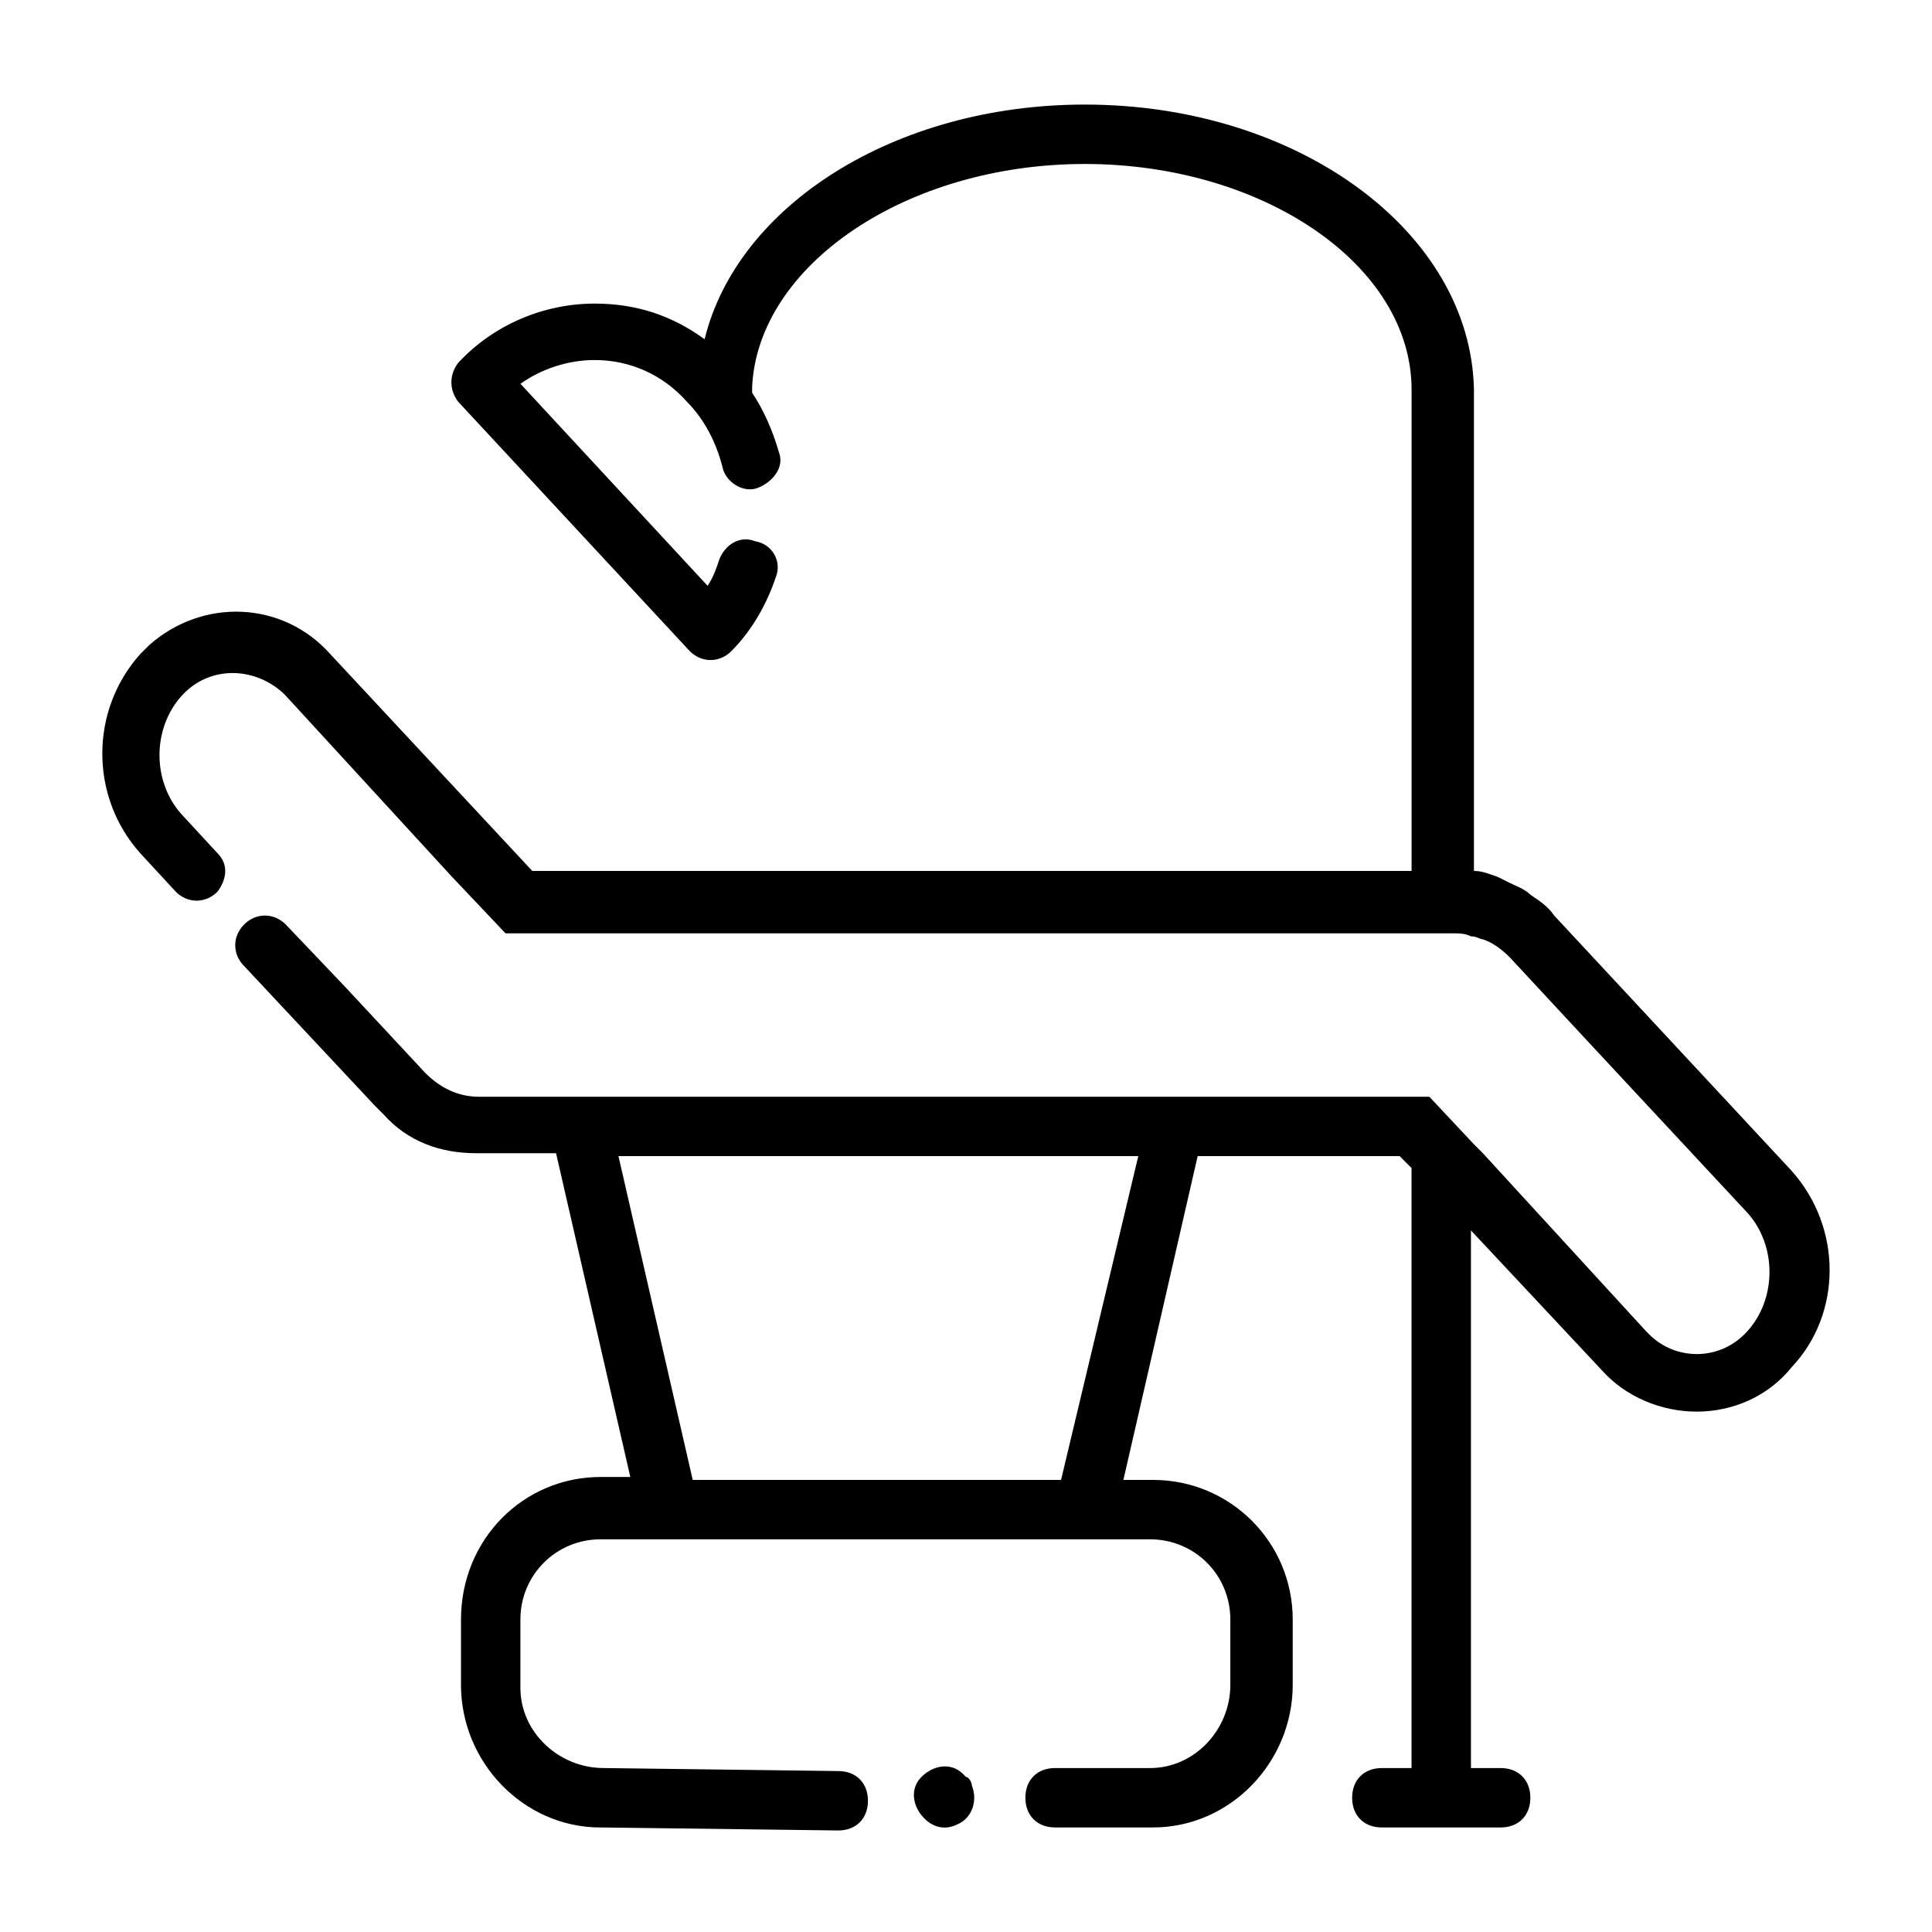 <?xml version="1.0" encoding="UTF-8"?>
<!-- Uploaded to: SVG Find, www.svgrepo.com, Generator: SVG Find Mixer Tools -->
<svg fill="#000000" width="800px" height="800px" version="1.1" viewBox="144 144 512 512" xmlns="http://www.w3.org/2000/svg">
 <path d="m618.84 454.32-62.977-67.699c-1.574-2.363-3.938-3.938-6.297-5.512-1.574-1.574-3.938-2.363-5.512-3.148l-3.148-1.574c-2.363-0.789-3.938-1.574-6.297-1.574v-127.53c-0.785-41.723-46.445-75.57-103.12-75.57-50.383 0-92.102 26.766-100.76 62.188-8.66-6.297-18.105-9.445-29.125-9.445-13.383 0-26.766 5.512-36.211 15.742-2.363 3.148-2.363 7.086 0 10.234l61.402 66.125c3.148 3.148 7.871 3.148 11.02 0 5.512-5.512 9.445-12.594 11.809-19.68 1.574-3.938-0.789-8.66-5.512-9.445-3.938-1.574-7.871 0.789-9.445 4.723-0.789 2.363-1.574 4.723-3.148 7.086l-49.594-53.531c5.512-3.938 12.594-6.297 19.68-6.297 9.445 0 18.105 3.938 24.402 11.02 4.723 4.723 7.871 11.02 9.445 17.32 0.789 3.938 5.512 7.086 9.445 5.512 3.938-1.574 7.086-5.512 5.512-9.445-1.574-5.512-3.938-11.02-7.086-15.742v-1.574c1.574-32.281 40.934-59.047 88.168-59.047 47.23 0 86.594 26.766 86.594 59.828v127.53h-233.02l-53.531-57.465c-12.594-14.168-33.852-14.957-48.02-2.363-0.789 0.789-1.574 1.574-2.363 2.363-13.383 14.957-13.383 37.785 0 52.742l9.445 10.234c3.148 3.148 7.871 3.148 11.02 0 2.363-3.148 3.148-7.086 0-10.234l-9.445-10.234c-7.871-8.66-7.871-22.828 0-31.488 7.086-7.871 18.895-7.871 26.766-0.789l0.789 0.789 44.082 48.02 14.168 14.957h251.12c1.574 0 3.148 0 4.723 0.789 1.574 0 2.363 0.789 3.148 0.789 2.363 0.789 4.723 2.363 7.086 4.723l20.469 22.043 42.508 45.656c7.871 8.66 7.871 22.828 0 31.488-7.086 7.871-18.895 7.871-25.977 0.789 0 0-0.789-0.789-0.789-0.789l-43.297-47.23-2.363-2.363-11.809-12.594h-251.91c-5.512 0-10.234-2.363-14.168-6.297l-21.254-22.828-15.742-16.531c-3.148-3.148-7.871-3.148-11.02 0s-3.148 7.871 0 11.02l34.637 37c0.789 0.789 1.574 1.574 2.363 2.363 6.297 7.086 14.957 10.234 24.402 10.234h2.363 18.895l19.68 85.805h-7.871c-20.469 0-37 16.531-37 37.785v17.32c0 20.469 16.531 37.785 37 37.785h0.789l62.188 0.789c4.723 0 7.871-3.148 7.871-7.871s-3.148-7.871-7.871-7.871l-62.188-0.801c-11.809 0-22.043-9.445-22.043-21.254v-0.789-17.316c0-11.809 9.445-21.254 21.254-21.254h145.63c11.809 0 21.254 9.445 21.254 21.254v17.32c0 11.809-9.445 22.043-21.254 22.043l-25.191-0.004c-4.723 0-7.871 3.148-7.871 7.871 0 4.723 3.148 7.871 7.871 7.871h25.977c20.469 0 37-17.32 37-37.785v-17.316c0-20.469-16.531-37-37-37h-7.871l19.68-85.805h53.531l3.148 3.148v159.02h-7.871c-4.723 0-7.871 3.148-7.871 7.871 0 4.723 3.148 7.871 7.871 7.871h31.488c4.723 0 7.871-3.148 7.871-7.871 0-4.723-3.148-7.871-7.871-7.871h-7.871v-142.48l34.637 37c6.297 7.086 15.742 11.02 25.191 11.02 9.445 0 18.895-3.938 25.191-11.809 13.379-14.168 13.379-36.996-0.004-51.953zm-193.65 81.867h-97.613l-19.68-85.805h137.76zm-23.613 81.082c1.574 3.938 0 8.66-3.938 10.234-3.148 1.574-6.297 0.789-8.66-1.574-3.148-3.148-3.938-7.871-0.789-11.02s7.871-3.938 11.02-0.789l0.789 0.789c0.789 0 1.578 1.574 1.578 2.359z"/>
</svg>